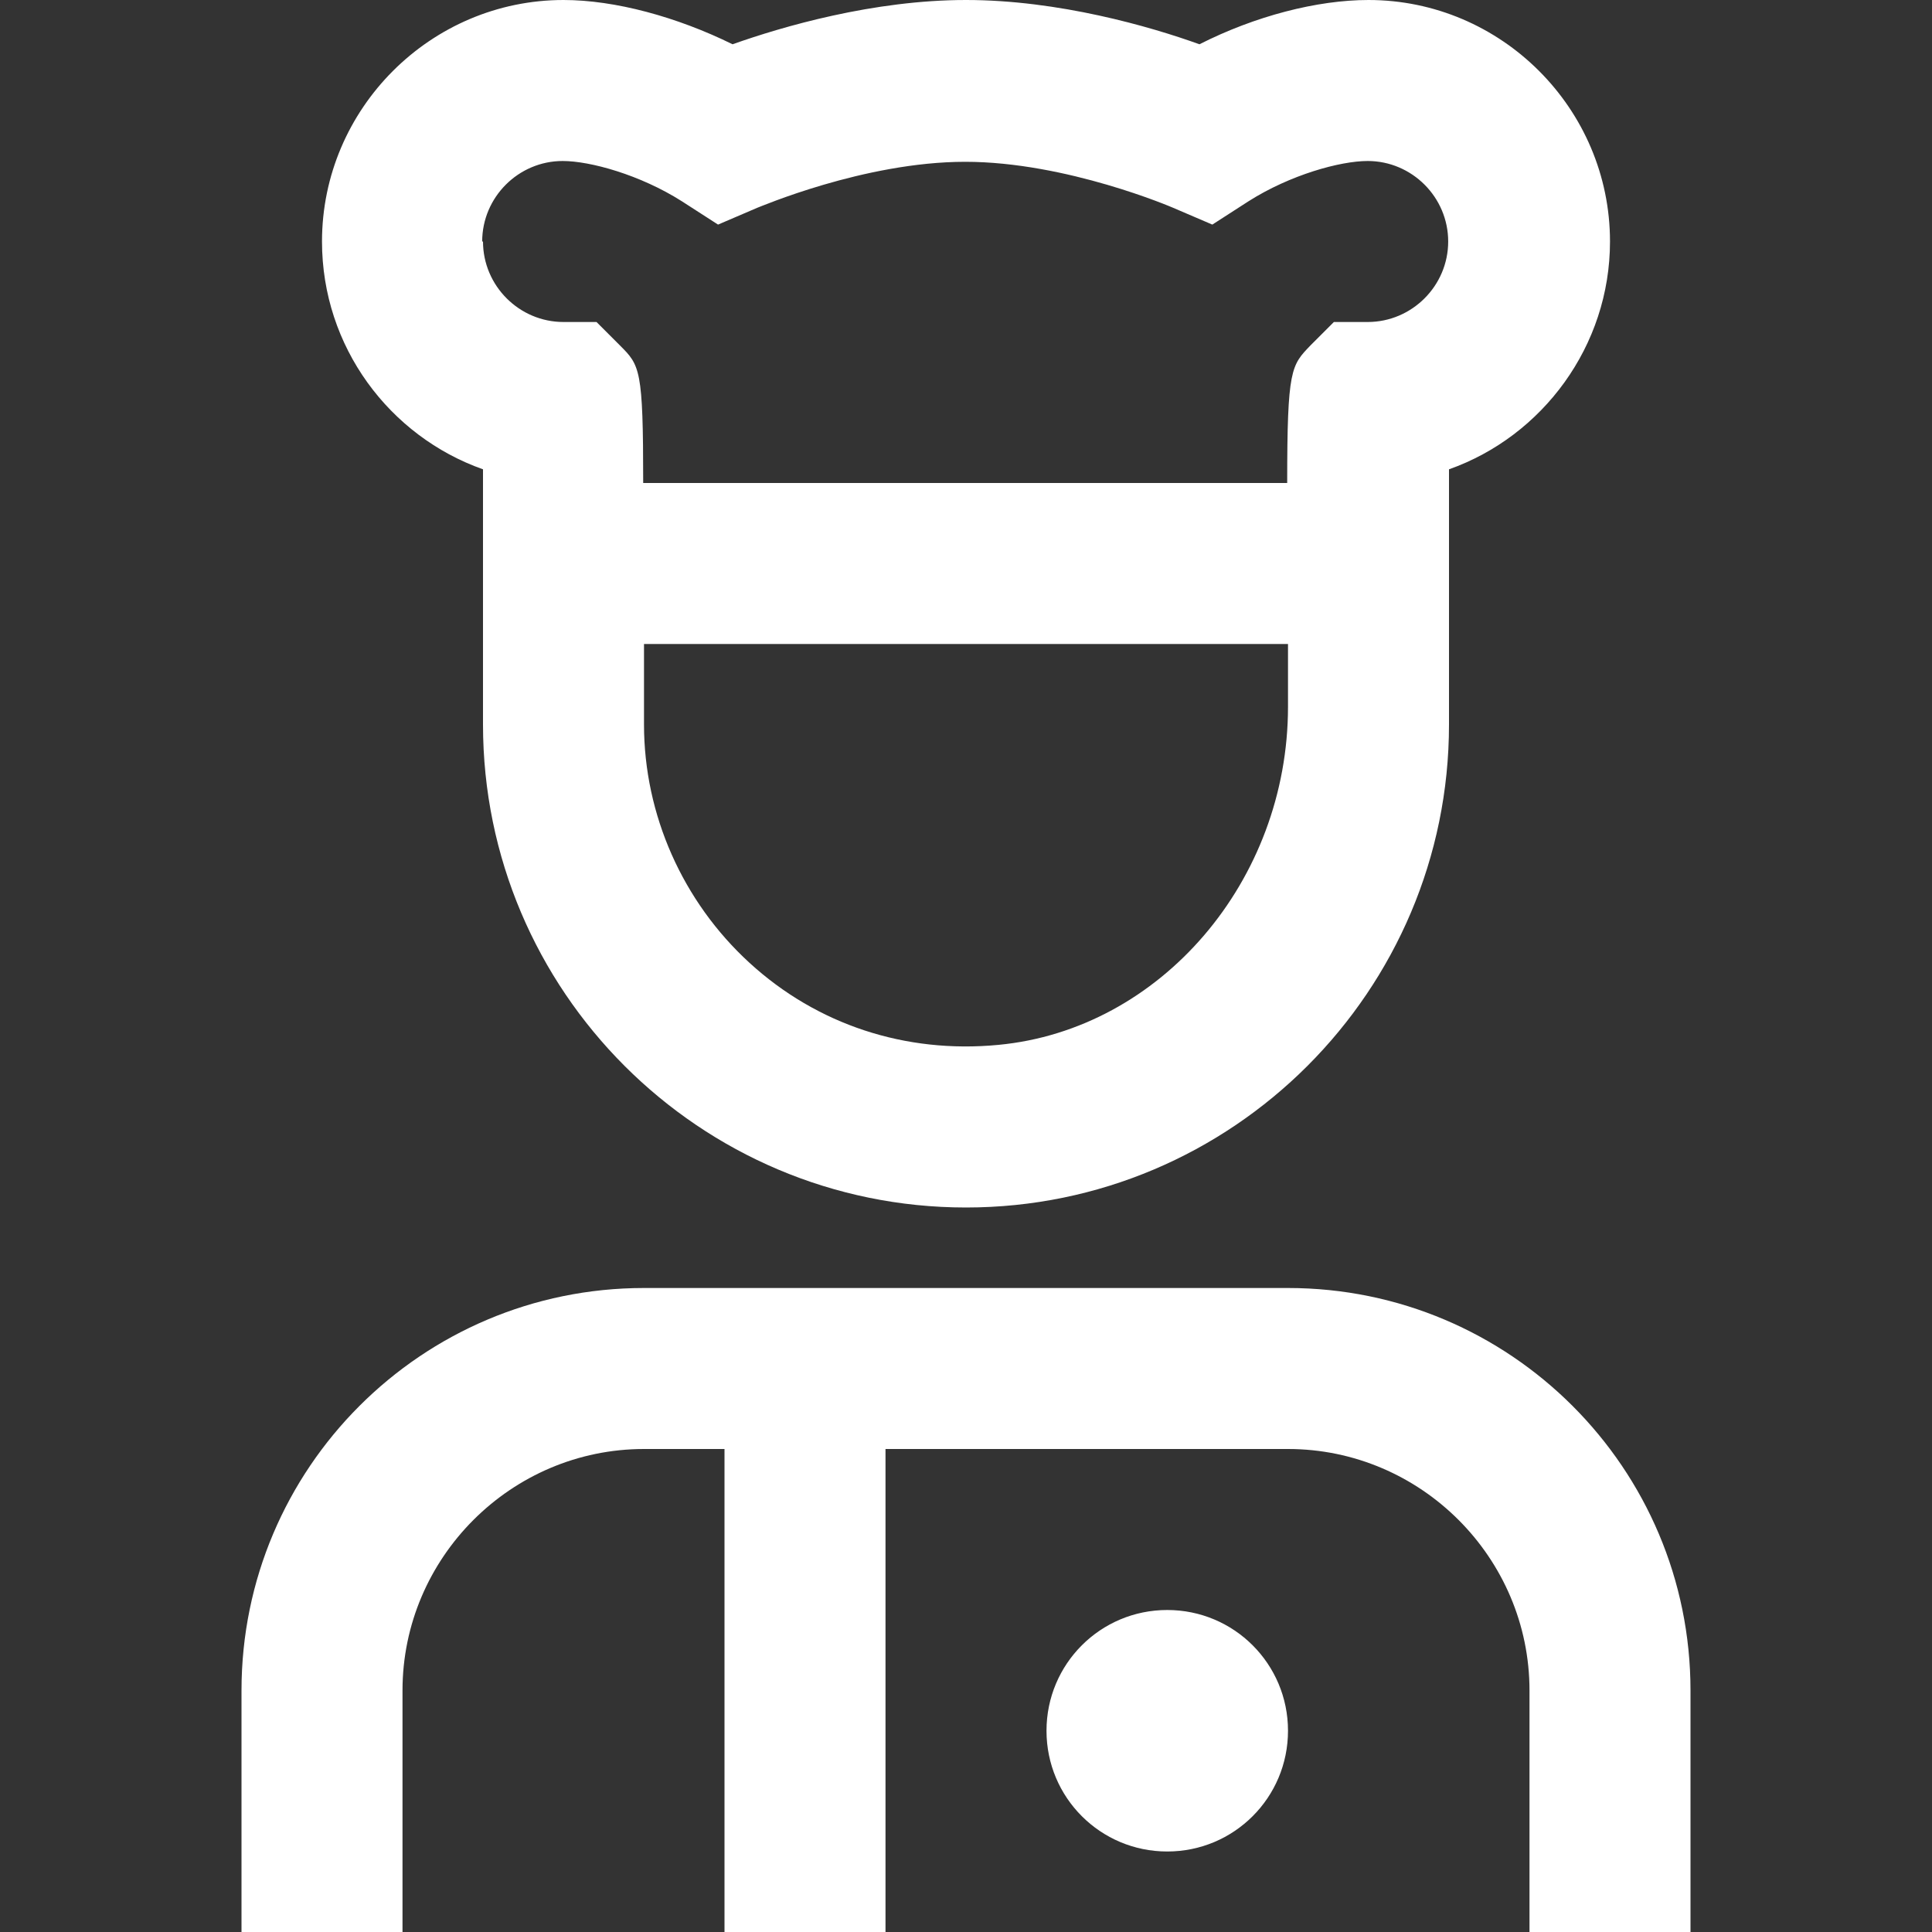 <svg xmlns="http://www.w3.org/2000/svg" id="Layer_1" viewBox="0 0 24 24"><rect x="0" y="0" width="24" height="24" fill="#333333" stroke="none"/><defs><style>      .st0 {        fill: #fff;      }    </style></defs><path class="st0" d="M21,21v3h-2v-3c0-1.65-1.35-3-3-3h-5v6h-2v-6h-1c-1.65,0-3,1.35-3,3v3h-2v-3c0-2.76,2.24-5,5-5h8c2.76,0,5,2.24,5,5ZM14.5,20c-.83,0-1.5.67-1.5,1.5s.67,1.5,1.5,1.5,1.5-.67,1.5-1.5-.67-1.5-1.5-1.5ZM4,3c0-1.65,1.35-3,3-3,.64,0,1.41.21,2.1.55.62-.22,1.75-.55,2.9-.55s2.29.33,2.9.55c.69-.35,1.46-.55,2.1-.55,1.65,0,3,1.35,3,3,0,1.3-.84,2.42-2,2.83v3.17c0,3.31-2.69,6-6,6s-6-2.69-6-6v-2s0-.62,0-1.17c-1.16-.41-2-1.52-2-2.83h0ZM16,8h-8v1c0,1.12.48,2.2,1.31,2.96.84.77,1.94,1.13,3.09,1.02,2.02-.19,3.6-2.04,3.6-4.2v-.78h0ZM6,3c0,.55.45,1,1,1h.41l.29.29c.25.25.29.29.29,1.71h8c0-1.42.05-1.46.29-1.71l.29-.29h.42c.55,0,1-.45,1-1s-.45-1-1-1c-.34,0-.96.17-1.48.5l-.45.29-.49-.21s-1.32-.57-2.58-.57-2.57.57-2.58.57l-.49.21-.45-.29c-.52-.33-1.14-.5-1.48-.5-.55,0-1,.45-1,1Z"></path></svg>